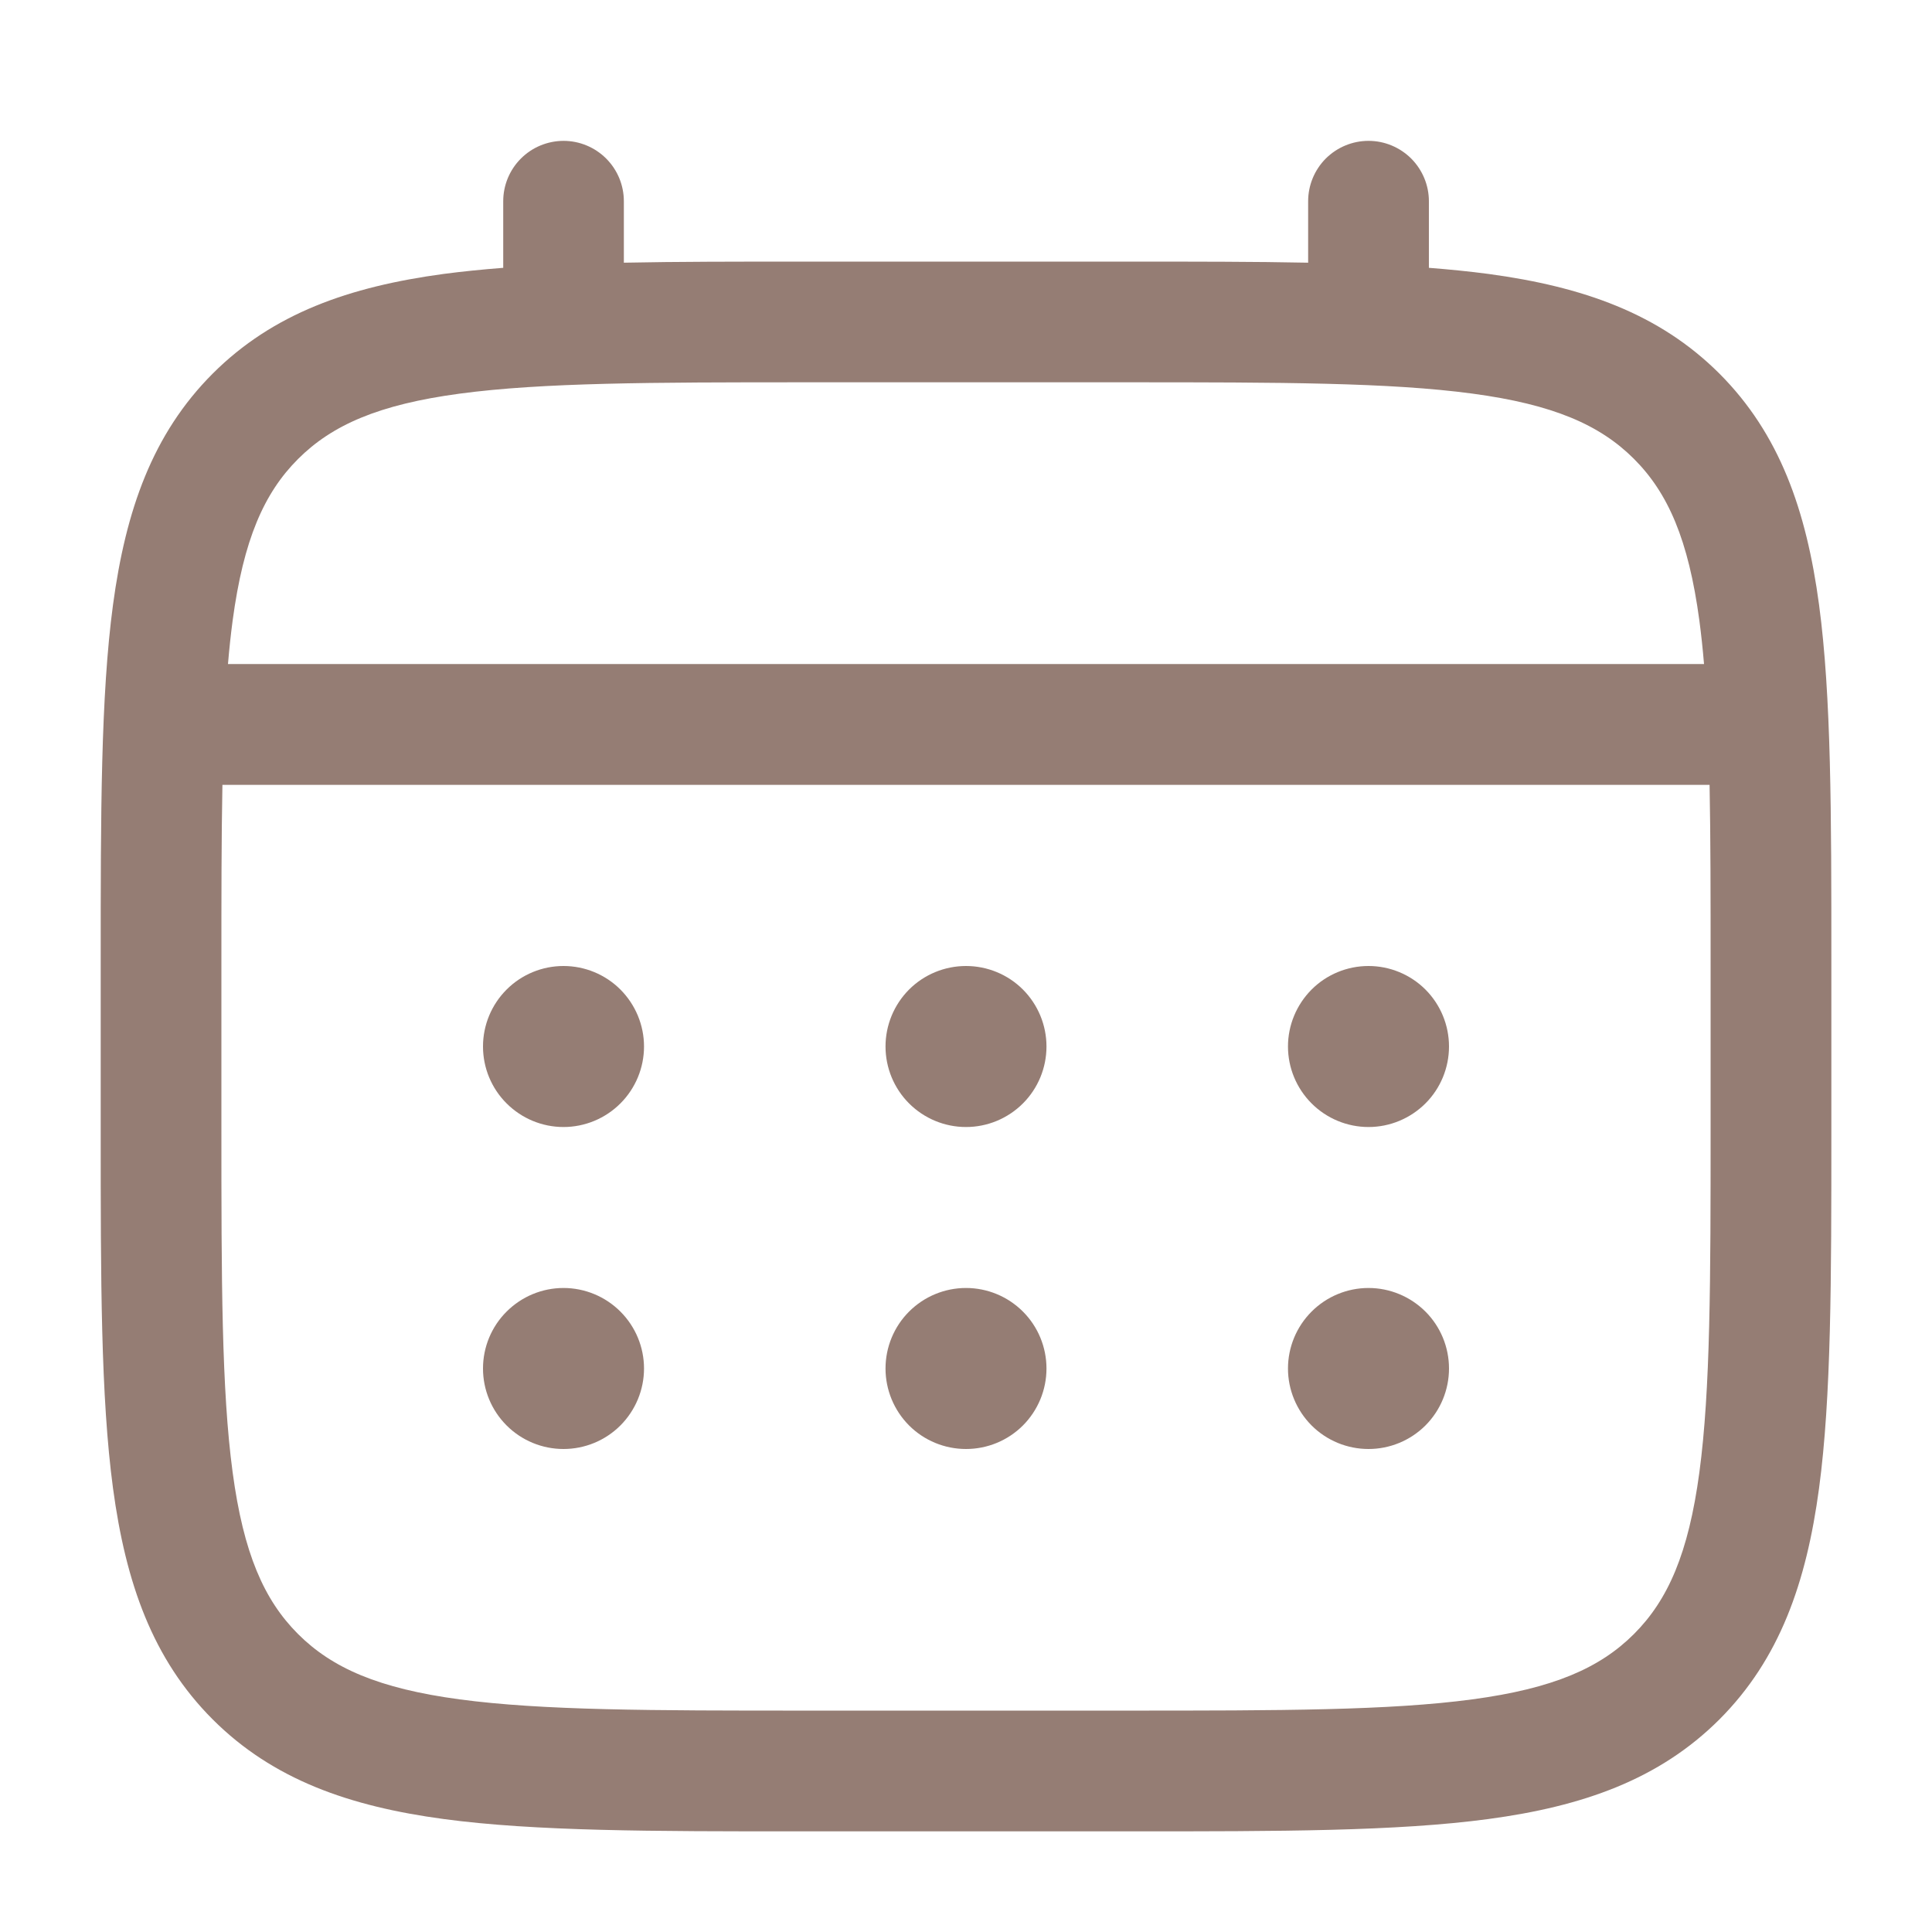 <svg xmlns="http://www.w3.org/2000/svg" width="32" height="32" viewBox="0 0 32 32" fill="none"><path d="M22.667 18.667C23.02 18.667 23.359 18.526 23.61 18.276C23.86 18.026 24 17.687 24 17.333C24 16.98 23.86 16.641 23.61 16.39C23.359 16.14 23.02 16 22.667 16C22.313 16 21.974 16.14 21.724 16.39C21.474 16.641 21.333 16.98 21.333 17.333C21.333 17.687 21.474 18.026 21.724 18.276C21.974 18.526 22.313 18.667 22.667 18.667ZM22.667 24C23.02 24 23.359 23.86 23.61 23.61C23.86 23.359 24 23.02 24 22.667C24 22.313 23.86 21.974 23.61 21.724C23.359 21.474 23.02 21.333 22.667 21.333C22.313 21.333 21.974 21.474 21.724 21.724C21.474 21.974 21.333 22.313 21.333 22.667C21.333 23.02 21.474 23.359 21.724 23.61C21.974 23.86 22.313 24 22.667 24ZM17.333 17.333C17.333 17.687 17.193 18.026 16.943 18.276C16.693 18.526 16.354 18.667 16 18.667C15.646 18.667 15.307 18.526 15.057 18.276C14.807 18.026 14.667 17.687 14.667 17.333C14.667 16.98 14.807 16.641 15.057 16.39C15.307 16.14 15.646 16 16 16C16.354 16 16.693 16.14 16.943 16.39C17.193 16.641 17.333 16.98 17.333 17.333ZM17.333 22.667C17.333 23.02 17.193 23.359 16.943 23.61C16.693 23.86 16.354 24 16 24C15.646 24 15.307 23.86 15.057 23.61C14.807 23.359 14.667 23.02 14.667 22.667C14.667 22.313 14.807 21.974 15.057 21.724C15.307 21.474 15.646 21.333 16 21.333C16.354 21.333 16.693 21.474 16.943 21.724C17.193 21.974 17.333 22.313 17.333 22.667ZM9.333 18.667C9.687 18.667 10.026 18.526 10.276 18.276C10.526 18.026 10.667 17.687 10.667 17.333C10.667 16.98 10.526 16.641 10.276 16.39C10.026 16.14 9.687 16 9.333 16C8.98 16 8.641 16.14 8.391 16.39C8.14 16.641 8 16.98 8 17.333C8 17.687 8.14 18.026 8.391 18.276C8.641 18.526 8.98 18.667 9.333 18.667ZM9.333 24C9.687 24 10.026 23.86 10.276 23.61C10.526 23.359 10.667 23.02 10.667 22.667C10.667 22.313 10.526 21.974 10.276 21.724C10.026 21.474 9.687 21.333 9.333 21.333C8.98 21.333 8.641 21.474 8.391 21.724C8.14 21.974 8 22.313 8 22.667C8 23.02 8.14 23.359 8.391 23.61C8.641 23.86 8.98 24 9.333 24Z" fill="#957D74"></path><path fill-rule="evenodd" clip-rule="evenodd" d="M9.333 2.333C9.599 2.333 9.853 2.439 10.04 2.626C10.228 2.814 10.333 3.068 10.333 3.333V4.351C11.216 4.333 12.188 4.333 13.257 4.333H18.741C19.812 4.333 20.784 4.333 21.667 4.351V3.333C21.667 3.068 21.772 2.814 21.959 2.626C22.147 2.439 22.401 2.333 22.667 2.333C22.932 2.333 23.186 2.439 23.374 2.626C23.561 2.814 23.667 3.068 23.667 3.333V4.436C24.013 4.463 24.342 4.496 24.652 4.537C26.215 4.748 27.48 5.191 28.479 6.188C29.476 7.187 29.919 8.452 30.129 10.015C30.333 11.535 30.333 13.475 30.333 15.925V18.741C30.333 21.192 30.333 23.133 30.129 24.652C29.919 26.215 29.476 27.48 28.479 28.479C27.48 29.476 26.215 29.919 24.652 30.129C23.132 30.333 21.192 30.333 18.741 30.333H13.26C10.809 30.333 8.868 30.333 7.349 30.129C5.787 29.919 4.521 29.476 3.523 28.479C2.525 27.48 2.083 26.215 1.872 24.652C1.668 23.132 1.668 21.192 1.668 18.741V15.925C1.668 13.475 1.668 11.533 1.872 10.015C2.083 8.452 2.525 7.187 3.523 6.188C4.521 5.191 5.787 4.748 7.349 4.537C7.66 4.496 7.989 4.463 8.335 4.436V3.333C8.335 3.068 8.44 2.814 8.627 2.627C8.814 2.439 9.068 2.334 9.333 2.333ZM7.613 6.52C6.273 6.7 5.5 7.039 4.936 7.603C4.372 8.167 4.033 8.94 3.853 10.28C3.823 10.507 3.797 10.746 3.776 10.999H28.224C28.203 10.746 28.177 10.506 28.147 10.279C27.967 8.939 27.628 8.165 27.064 7.601C26.5 7.037 25.727 6.699 24.385 6.519C23.016 6.335 21.209 6.332 18.667 6.332H13.333C10.791 6.332 8.985 6.336 7.613 6.52ZM3.667 16C3.667 14.861 3.667 13.871 3.684 13H28.316C28.333 13.871 28.333 14.861 28.333 16V18.667C28.333 21.209 28.331 23.016 28.147 24.387C27.967 25.727 27.628 26.5 27.064 27.064C26.5 27.628 25.727 27.967 24.385 28.147C23.016 28.331 21.209 28.333 18.667 28.333H13.333C10.791 28.333 8.985 28.331 7.613 28.147C6.273 27.967 5.5 27.628 4.936 27.064C4.372 26.5 4.033 25.727 3.853 24.385C3.669 23.016 3.667 21.209 3.667 18.667V16Z" fill="#957D74"></path></svg>